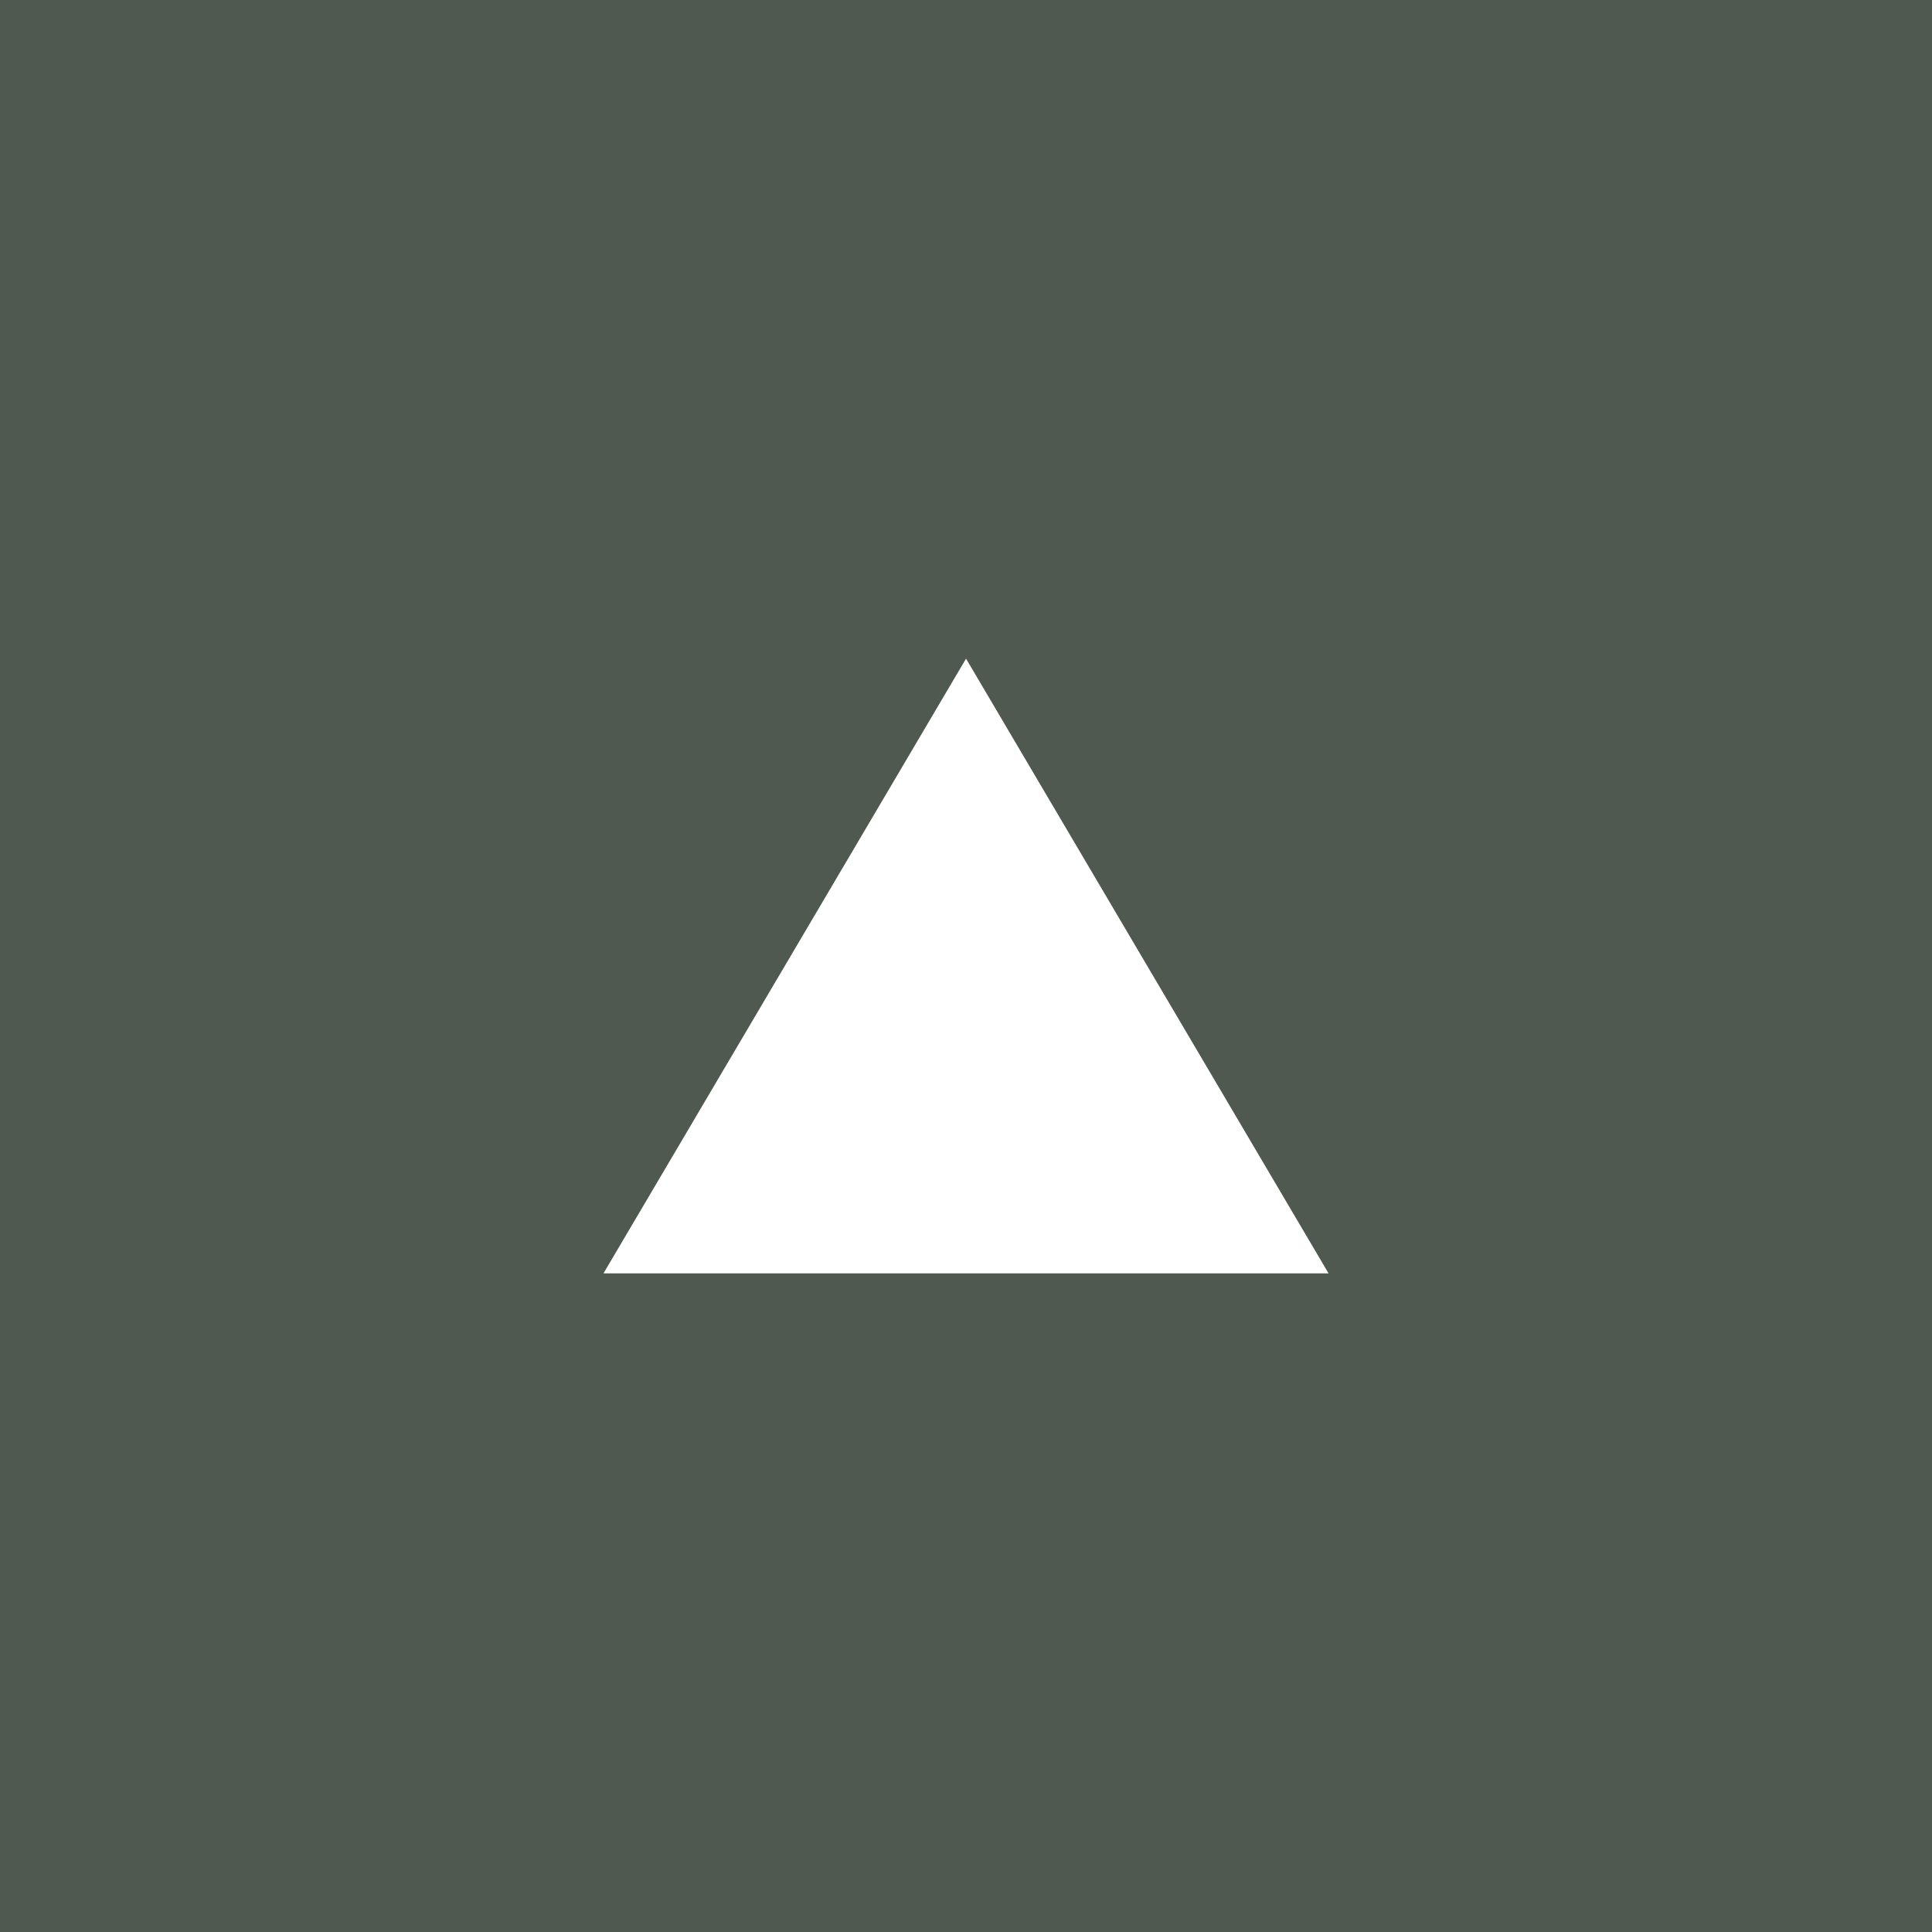 <svg xmlns="http://www.w3.org/2000/svg" width="55" height="55" viewBox="0 0 55 55">
  <g id="Gruppe_234" data-name="Gruppe 234" transform="translate(-1841 -11973)">
    <g id="Gruppe_234-2" data-name="Gruppe 234" transform="translate(1158 1072)">
      <rect id="Rechteck_14" data-name="Rechteck 14" width="55" height="55" transform="translate(683 10901)" fill="#4f5950"/>
      <g id="Pfad_157" data-name="Pfad 157" transform="translate(700.18 10919.75)" fill="#fff">
        <path d="M 18.89 16.5 L 1.751 16.5 L 10.321 1.969 L 18.89 16.5 Z" stroke="none"/>
        <path d="M 10.321 3.937 L 3.501 15.5 L 17.14 15.5 L 10.321 3.937 M 10.321 0 L 20.641 17.5 L 0 17.5 L 10.321 0 Z" stroke="none" fill="#fff"/>
      </g>
    </g>
  </g>
</svg>
